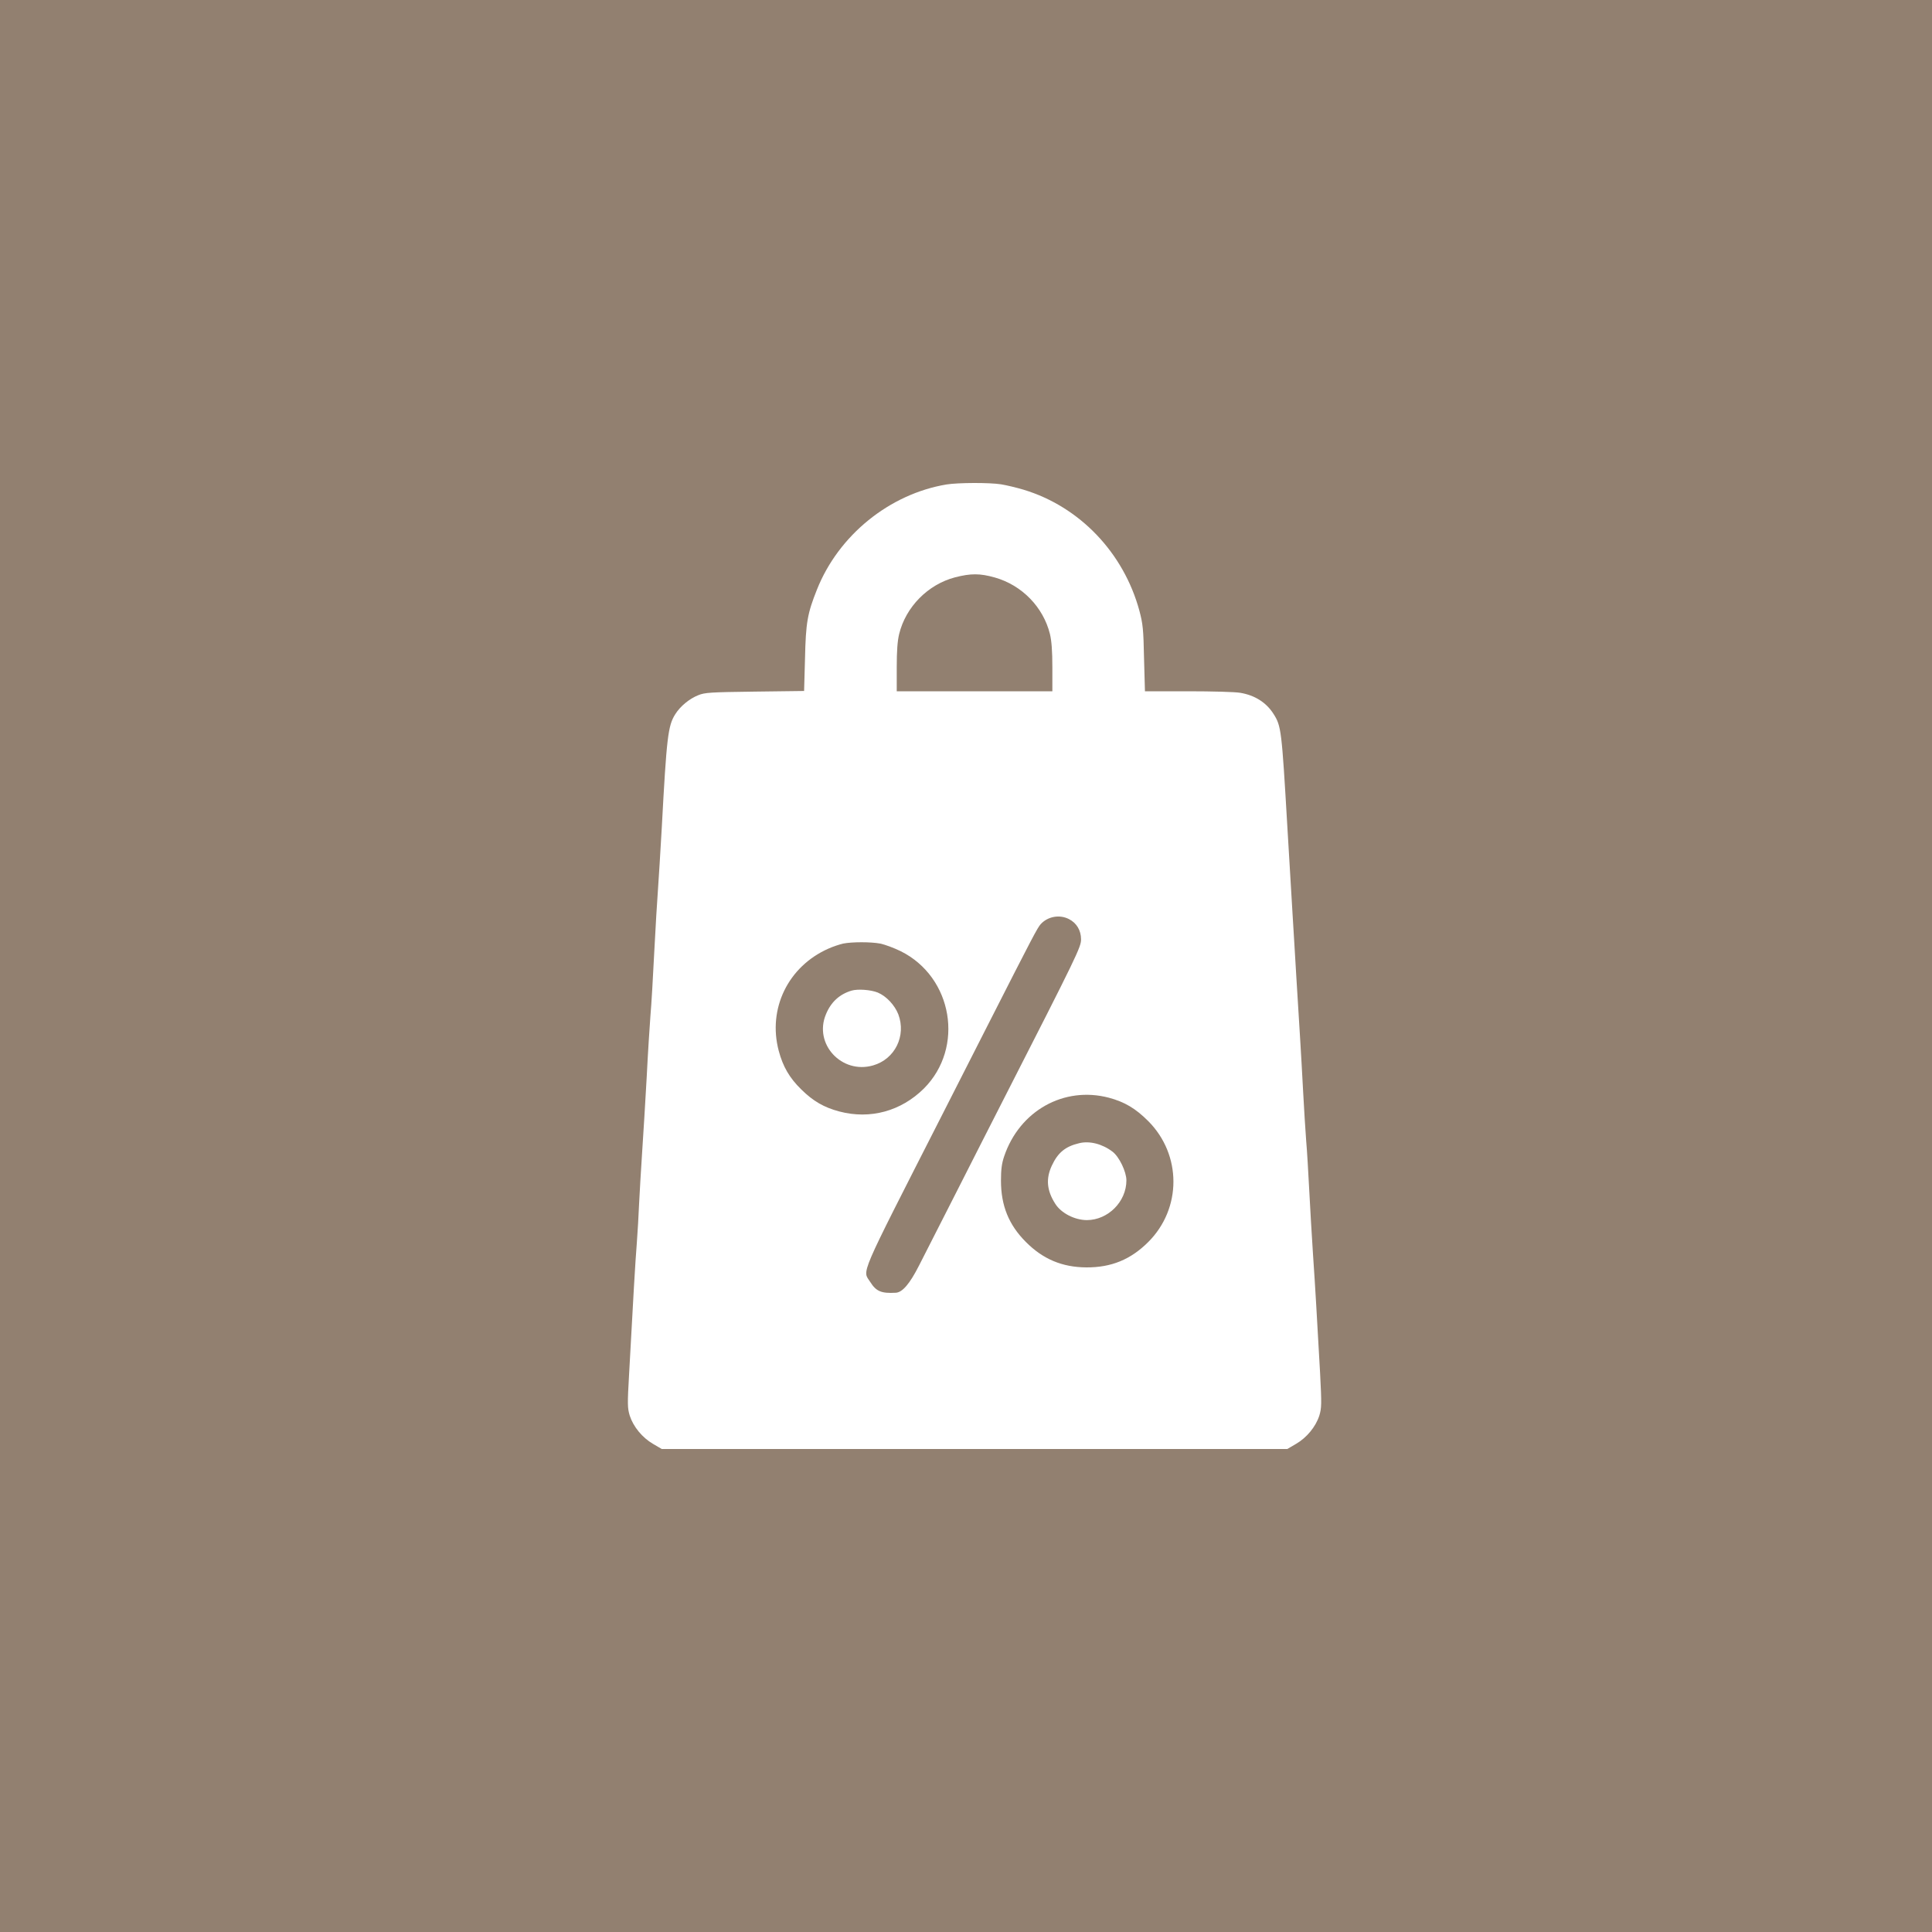 <?xml version="1.0" encoding="UTF-8"?> <svg xmlns="http://www.w3.org/2000/svg" width="40" height="40" viewBox="0 0 40 40" fill="none"><rect width="40" height="40" fill="#928070"></rect><path d="M19.598 10.03C18.416 10.227 17.361 11.081 16.914 12.207C16.717 12.701 16.683 12.889 16.667 13.63L16.648 14.306L15.628 14.319C14.709 14.331 14.593 14.337 14.455 14.394C14.274 14.466 14.083 14.622 13.98 14.788C13.83 15.025 13.802 15.257 13.701 17.143C13.673 17.625 13.639 18.194 13.623 18.41C13.607 18.626 13.57 19.217 13.545 19.724C13.52 20.231 13.486 20.816 13.467 21.022C13.451 21.229 13.414 21.804 13.389 22.305C13.36 22.802 13.32 23.5 13.295 23.853C13.273 24.207 13.242 24.685 13.232 24.917C13.223 25.148 13.201 25.514 13.185 25.73C13.154 26.105 13.107 26.928 13.026 28.427C12.988 29.08 12.991 29.152 13.038 29.309C13.113 29.54 13.298 29.765 13.52 29.894L13.701 30H20.177H26.652L26.833 29.894C27.055 29.765 27.24 29.54 27.315 29.309C27.362 29.152 27.365 29.08 27.331 28.427C27.265 27.263 27.234 26.69 27.184 25.965C27.159 25.586 27.124 24.989 27.106 24.635C27.087 24.282 27.062 23.825 27.043 23.619C27.027 23.412 26.999 22.955 26.98 22.602C26.962 22.248 26.933 21.757 26.918 21.507C26.902 21.257 26.868 20.687 26.84 20.24C26.815 19.793 26.777 19.208 26.762 18.942C26.746 18.676 26.696 17.844 26.652 17.096C26.536 15.113 26.527 15.032 26.367 14.781C26.217 14.544 25.979 14.394 25.679 14.344C25.576 14.325 25.091 14.312 24.6 14.312H23.705L23.686 13.63C23.674 13.027 23.662 12.917 23.59 12.645C23.264 11.444 22.354 10.49 21.193 10.139C21.046 10.095 20.837 10.045 20.724 10.027C20.48 9.989 19.839 9.992 19.598 10.03ZM20.599 11.957C21.159 12.116 21.6 12.57 21.738 13.127C21.772 13.271 21.788 13.474 21.788 13.821V14.312H20.177H18.566V13.821C18.566 13.474 18.581 13.271 18.616 13.127C18.753 12.564 19.213 12.101 19.77 11.954C20.099 11.869 20.289 11.869 20.599 11.957ZM22.132 19.029C22.288 19.108 22.382 19.261 22.382 19.449C22.382 19.608 22.304 19.771 20.771 22.774C20.561 23.187 20.123 24.044 19.801 24.682C19.479 25.317 19.129 26.002 19.029 26.199C18.832 26.587 18.681 26.759 18.544 26.765C18.247 26.781 18.14 26.737 18.018 26.543C17.856 26.287 17.752 26.528 19.488 23.118C19.733 22.636 20.177 21.764 20.474 21.179C21.39 19.377 21.478 19.211 21.547 19.133C21.694 18.973 21.938 18.929 22.132 19.029ZM18.225 19.536C18.319 19.555 18.506 19.624 18.647 19.693C19.726 20.228 19.973 21.689 19.129 22.536C18.656 23.005 18.018 23.181 17.377 23.012C17.058 22.927 16.836 22.799 16.589 22.555C16.345 22.317 16.21 22.083 16.123 21.757C15.891 20.884 16.317 20.009 17.152 19.64C17.249 19.596 17.386 19.552 17.455 19.536C17.64 19.499 18.031 19.499 18.225 19.536ZM22.958 22.727C23.286 22.815 23.511 22.949 23.774 23.212C24.468 23.91 24.468 25.02 23.774 25.714C23.411 26.077 23.008 26.243 22.491 26.24C21.991 26.237 21.591 26.068 21.24 25.714C20.884 25.358 20.724 24.96 20.724 24.444C20.724 24.213 20.74 24.088 20.79 23.941C21.109 22.996 22.029 22.483 22.958 22.727Z" fill="white"></path><path d="M17.63 20.51C17.38 20.585 17.204 20.747 17.101 20.998C16.841 21.614 17.427 22.246 18.077 22.058C18.531 21.927 18.765 21.445 18.599 21.001C18.524 20.81 18.352 20.625 18.174 20.55C18.03 20.491 17.758 20.472 17.63 20.51Z" fill="white"></path><path d="M22.342 23.669C22.054 23.737 21.901 23.866 21.776 24.135C21.651 24.404 21.672 24.648 21.848 24.923C21.97 25.117 22.251 25.261 22.505 25.261C22.942 25.258 23.321 24.879 23.321 24.438C23.321 24.26 23.171 23.947 23.033 23.844C22.824 23.684 22.558 23.615 22.342 23.669Z" fill="white"></path></svg> 